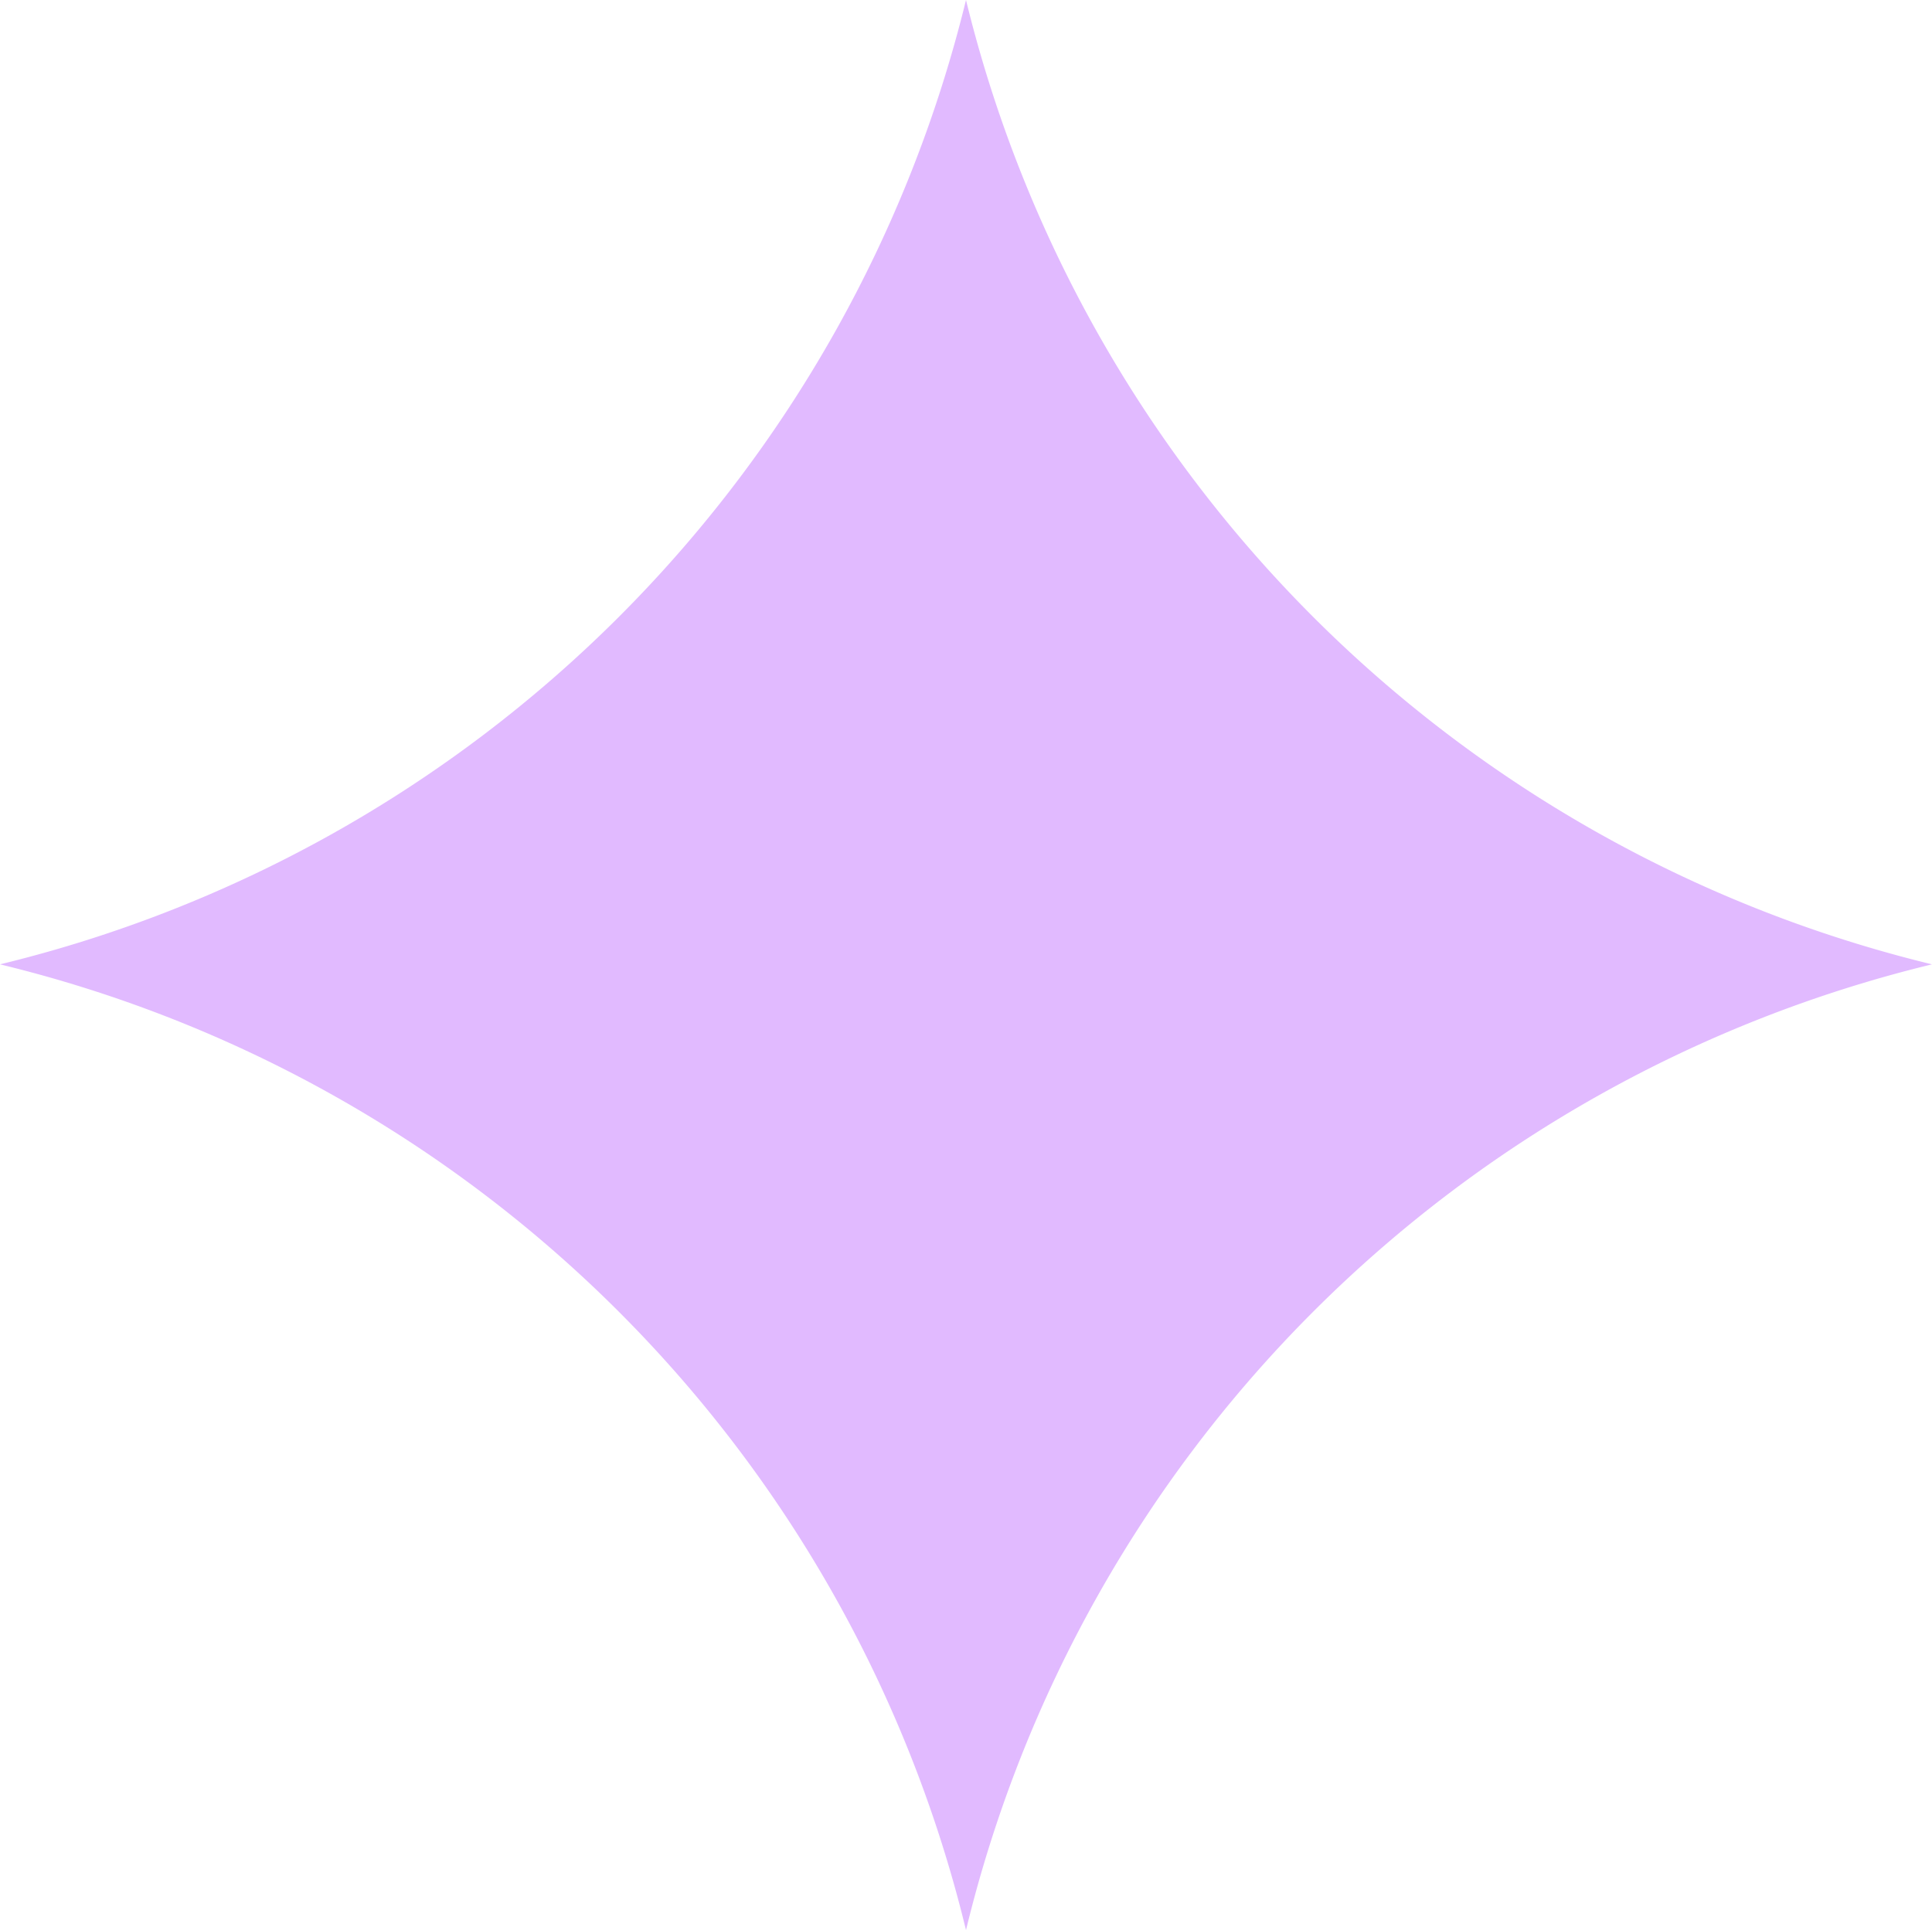 <?xml version="1.0" encoding="UTF-8"?> <svg xmlns="http://www.w3.org/2000/svg" viewBox="0 0 40.58 40.55"> <defs> <style>.cls-1{fill:#e1baff;}</style> </defs> <title>purple star</title> <g id="Слой_2" data-name="Слой 2"> <g id="Слой_1-2" data-name="Слой 1"> <path class="cls-1" d="M40.58,20.26A27.55,27.55,0,0,0,20.29,40.55,27.55,27.55,0,0,0,0,20.26,27.58,27.58,0,0,0,20.29,0,27.58,27.58,0,0,0,40.58,20.26Z"></path> </g> </g> </svg> 
